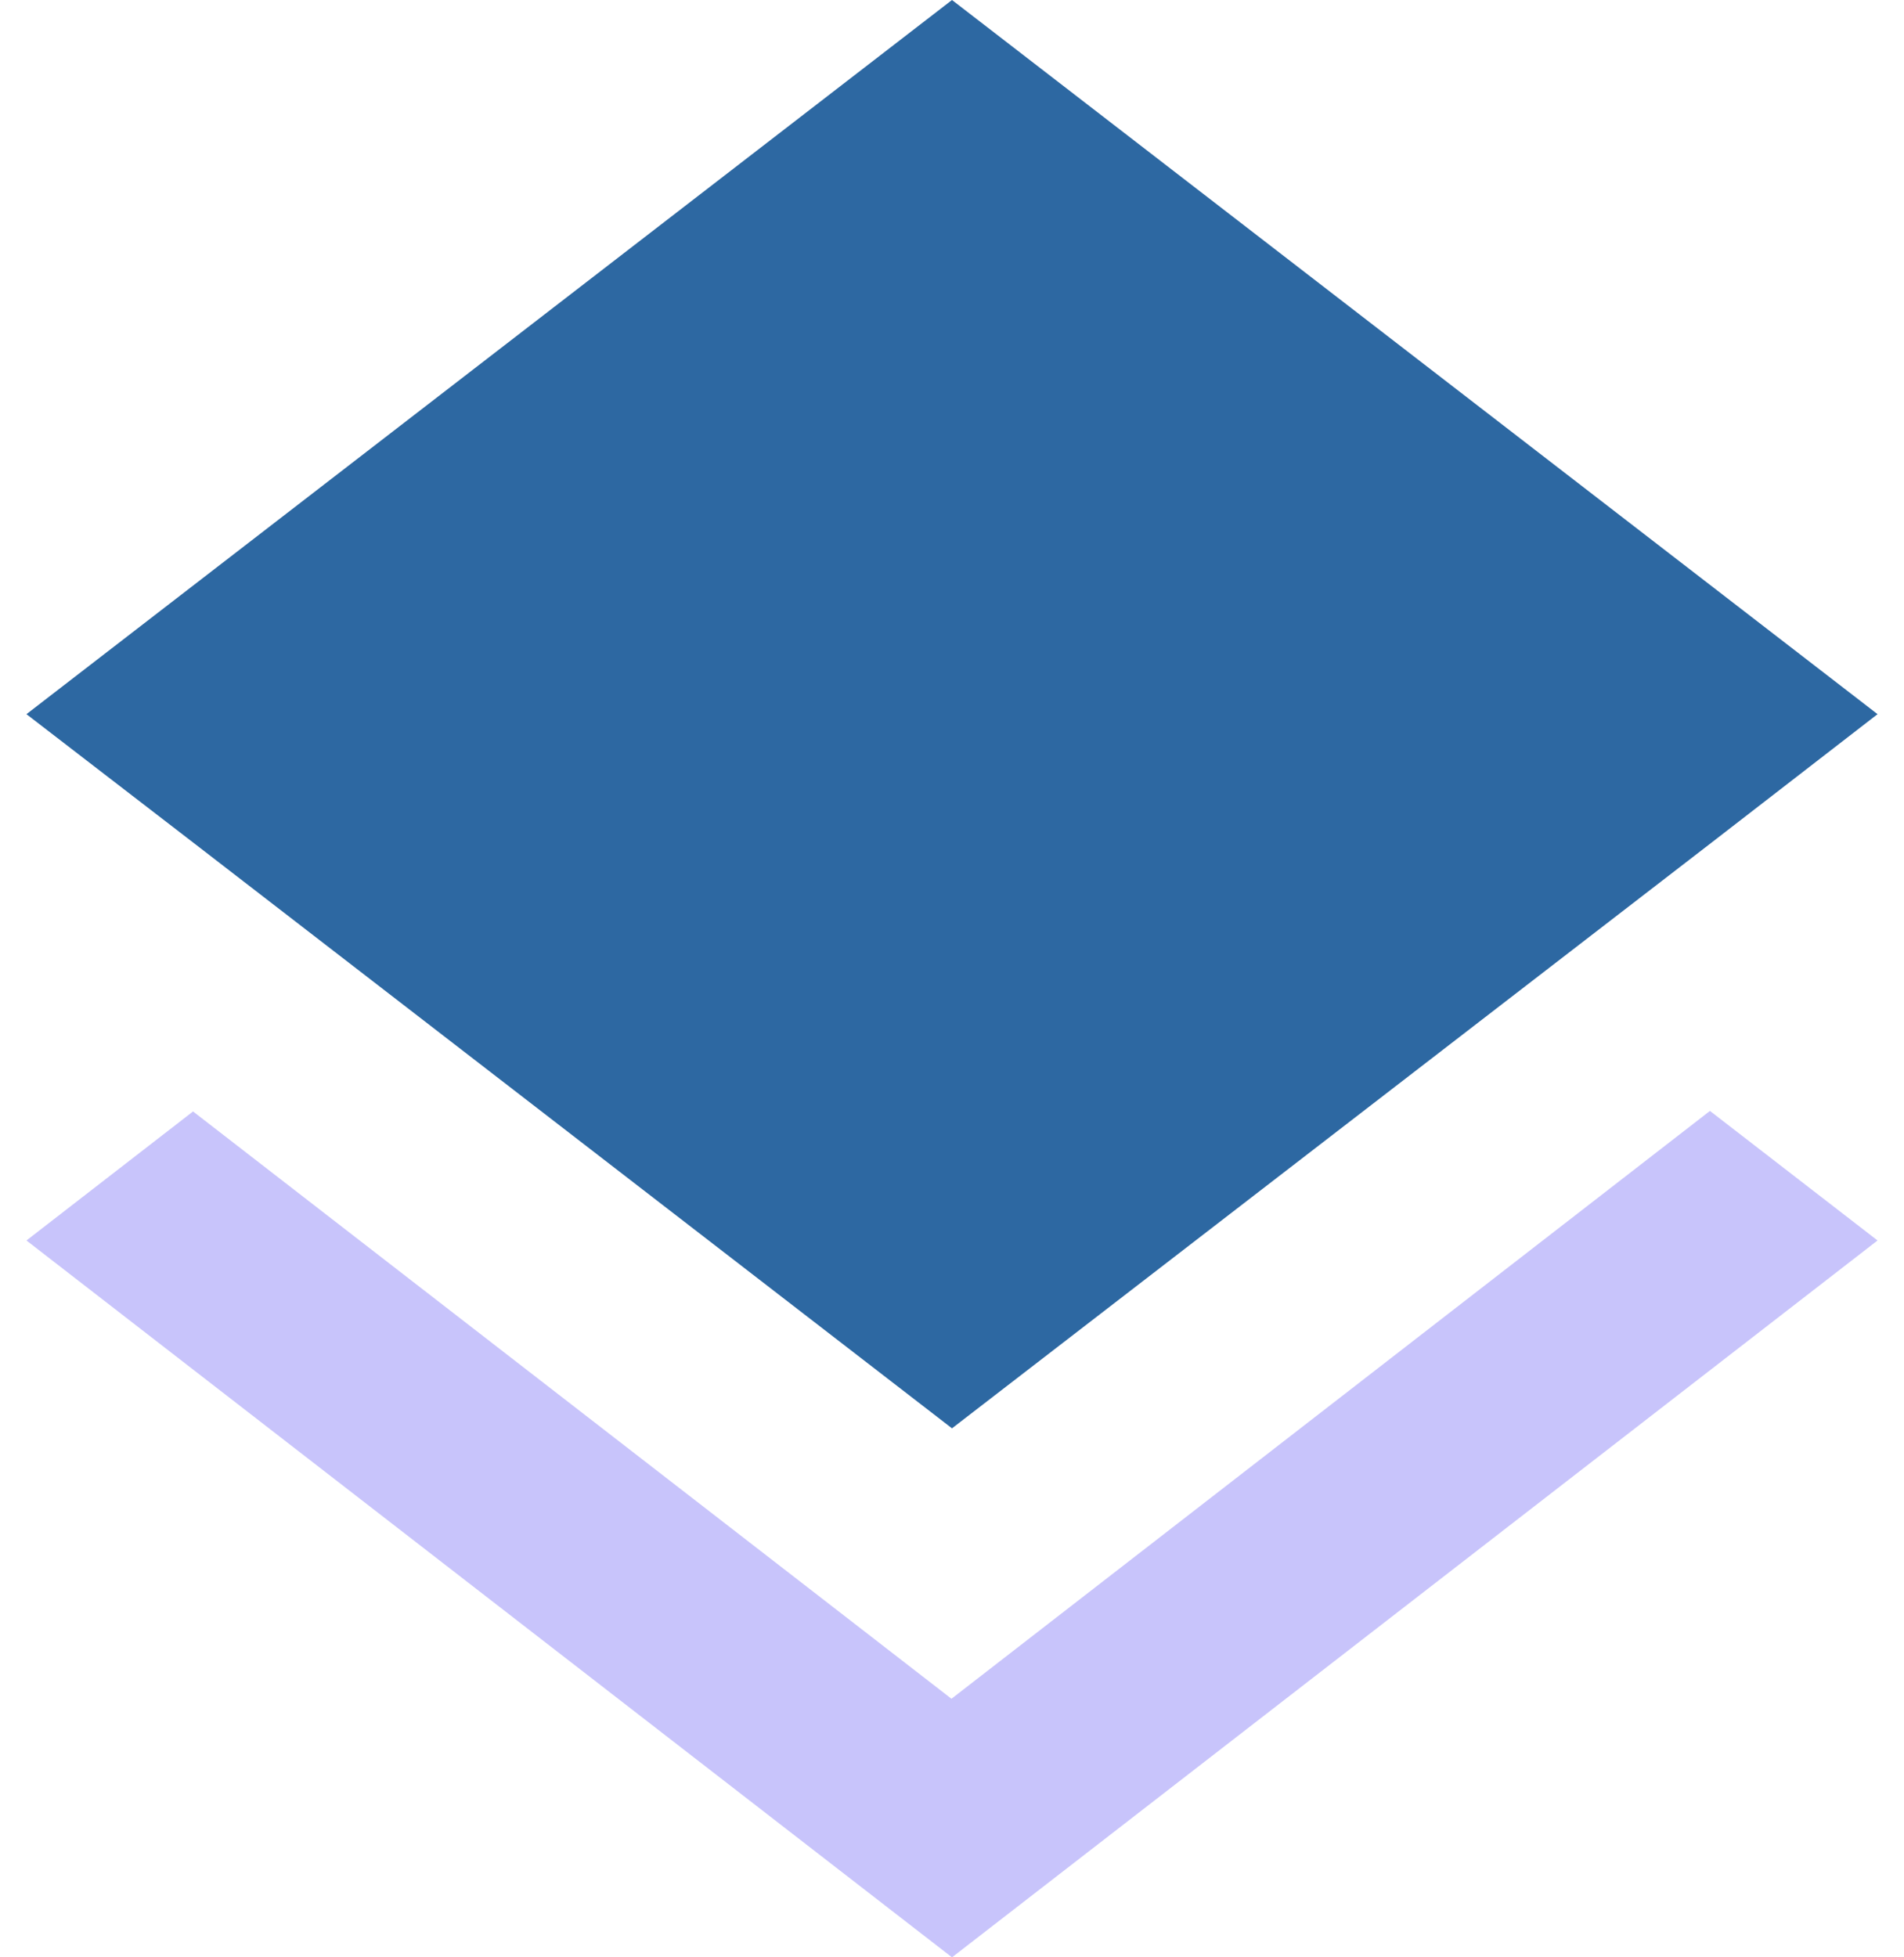 <svg xmlns="http://www.w3.org/2000/svg" width="36" height="37" viewBox="0 0 36 37" fill="none"><path d="M17.99 32.112L3.65 21.01L0.5 23.449L18 37L35.5 23.449L32.331 21L17.99 32.112Z" fill="#473BF0" fill-opacity="0.3"></path><path d="M18 27L32.321 15.959L35.5 13.5L18 0L0.5 13.5L3.669 15.94L18 27Z" fill="#2D68A2"></path></svg>